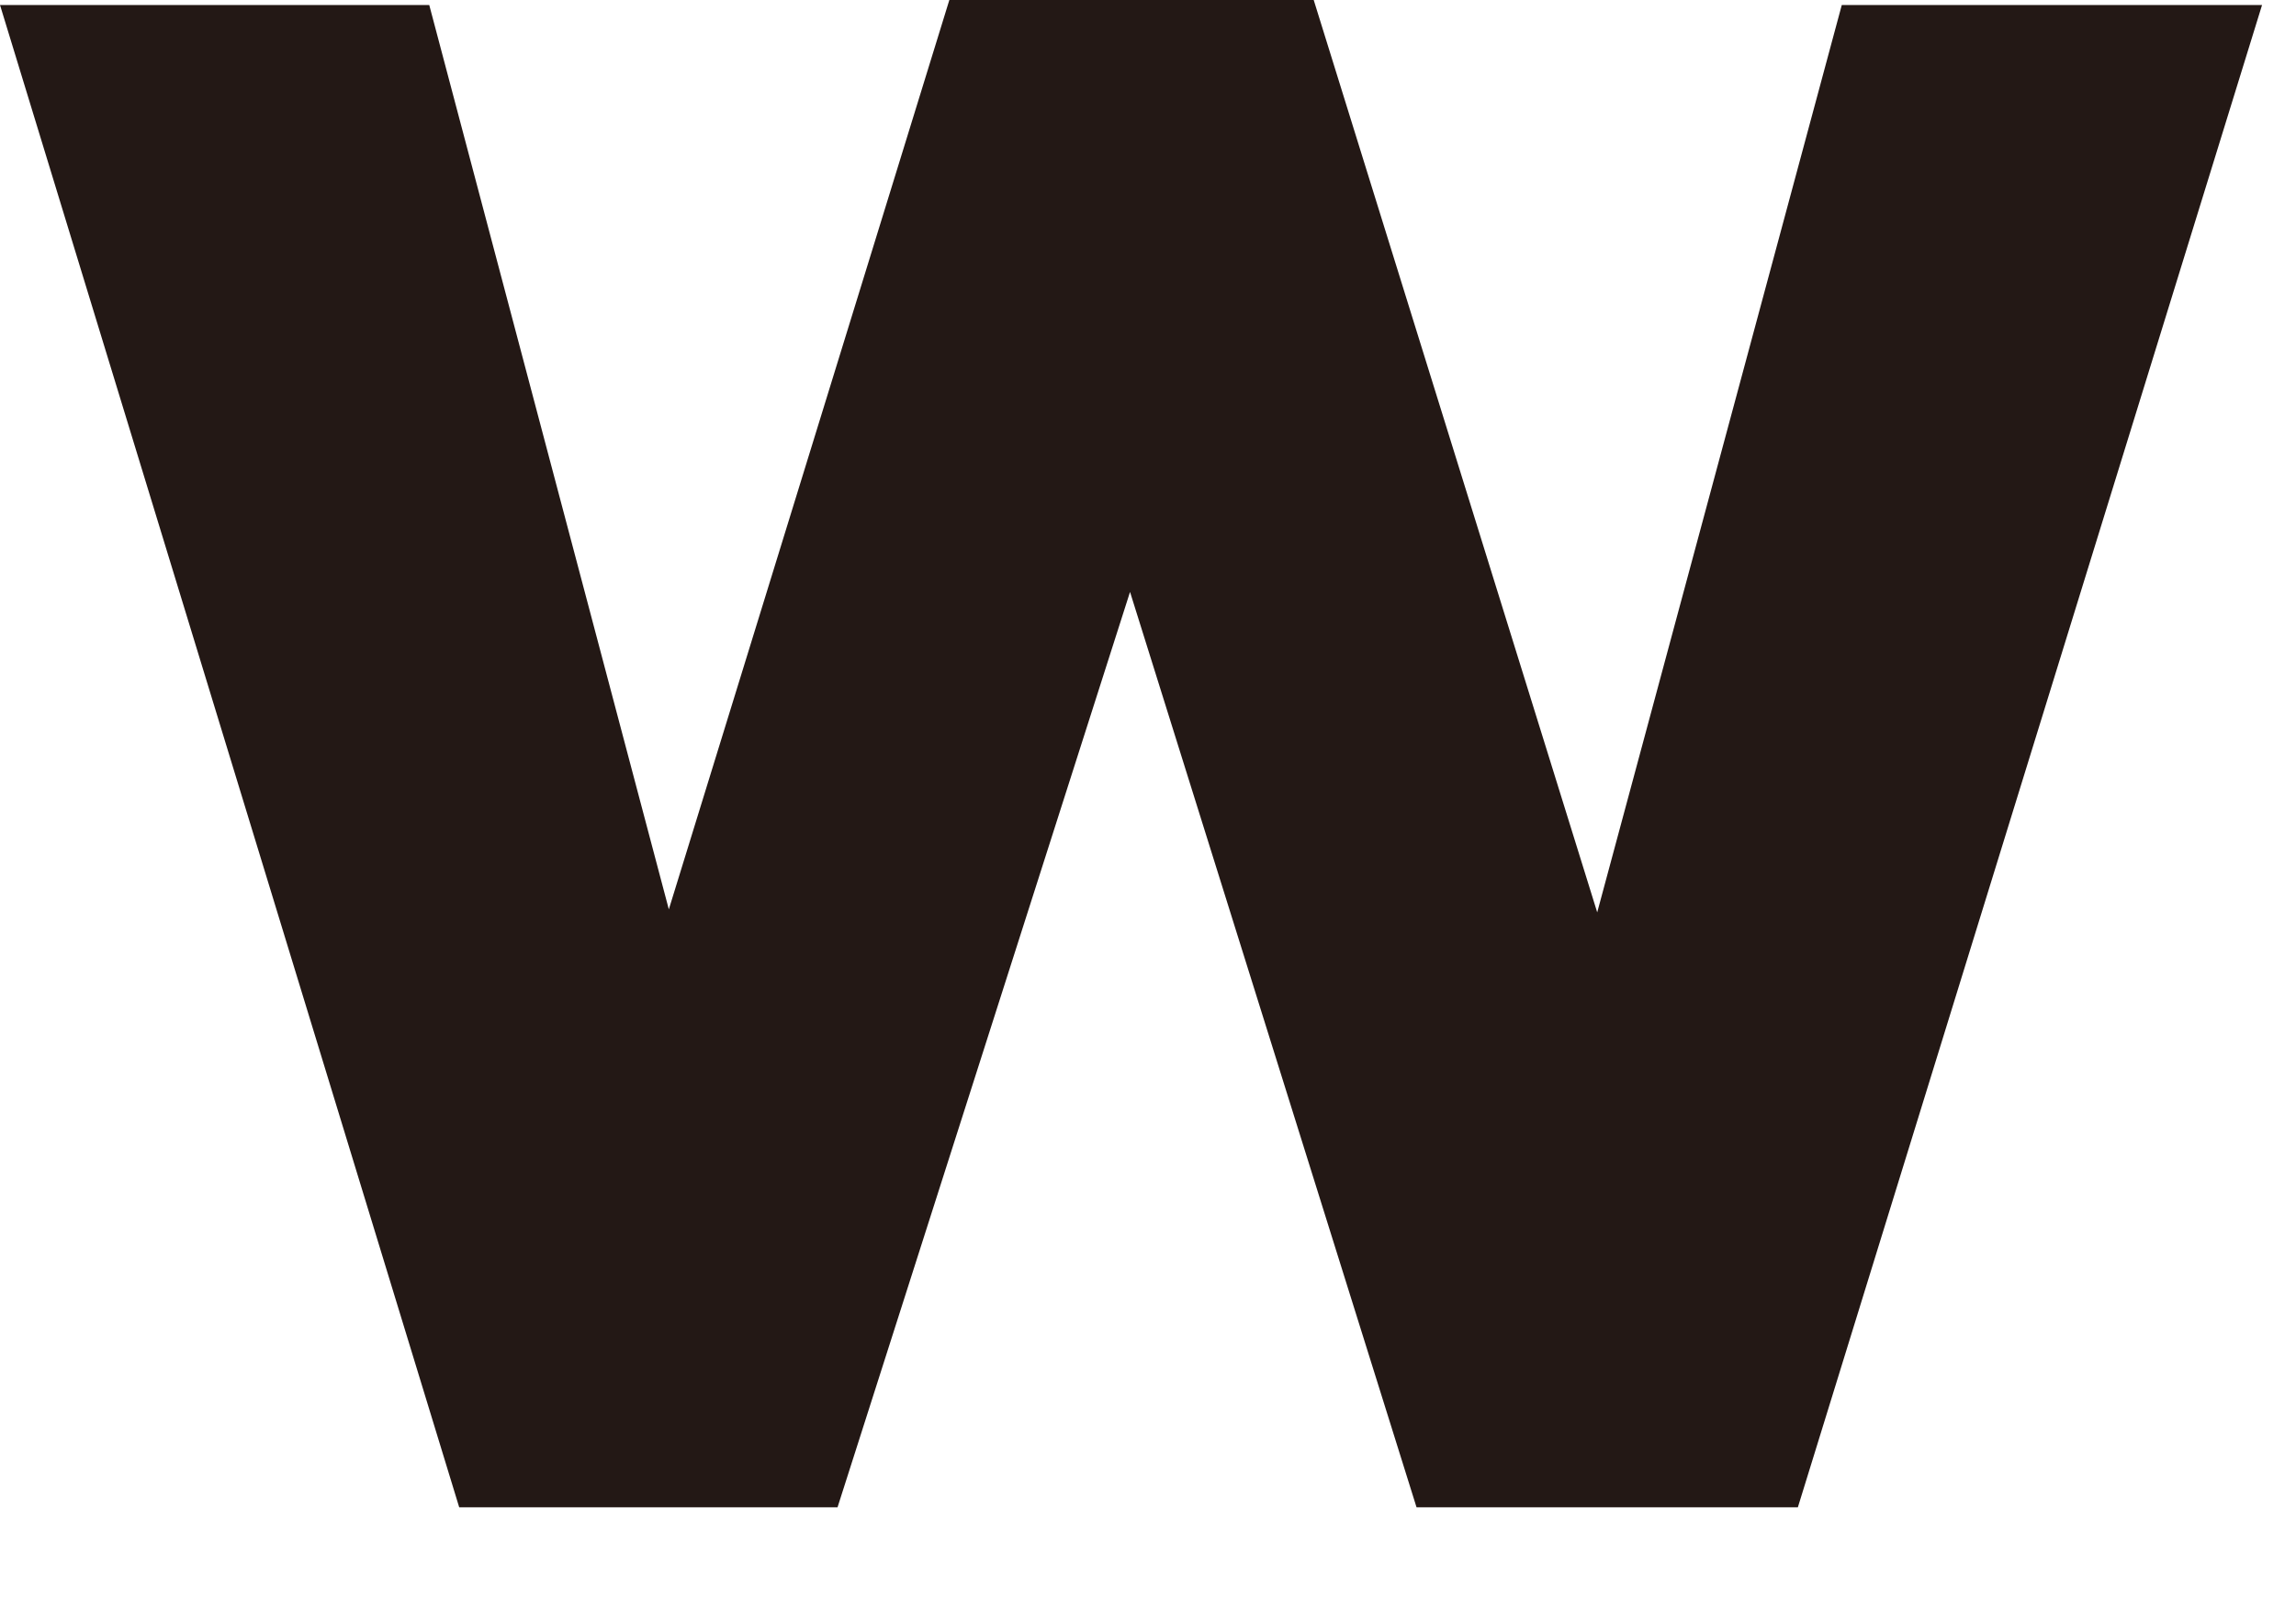 <?xml version="1.0" encoding="utf-8"?>
<svg xmlns="http://www.w3.org/2000/svg" fill="none" height="100%" overflow="visible" preserveAspectRatio="none" style="display: block;" viewBox="0 0 23 16" width="100%">
<path d="M0.01 0.05H4.3L6.7 9.11L9.51 0H13.16L16 9.14L18.45 0.05H22.66L18.01 15.1H14.19L11.32 5.93L8.39 15.1H4.6L0 0.05H0.01Z" fill="#231815" id="Vector"/>
</svg>
